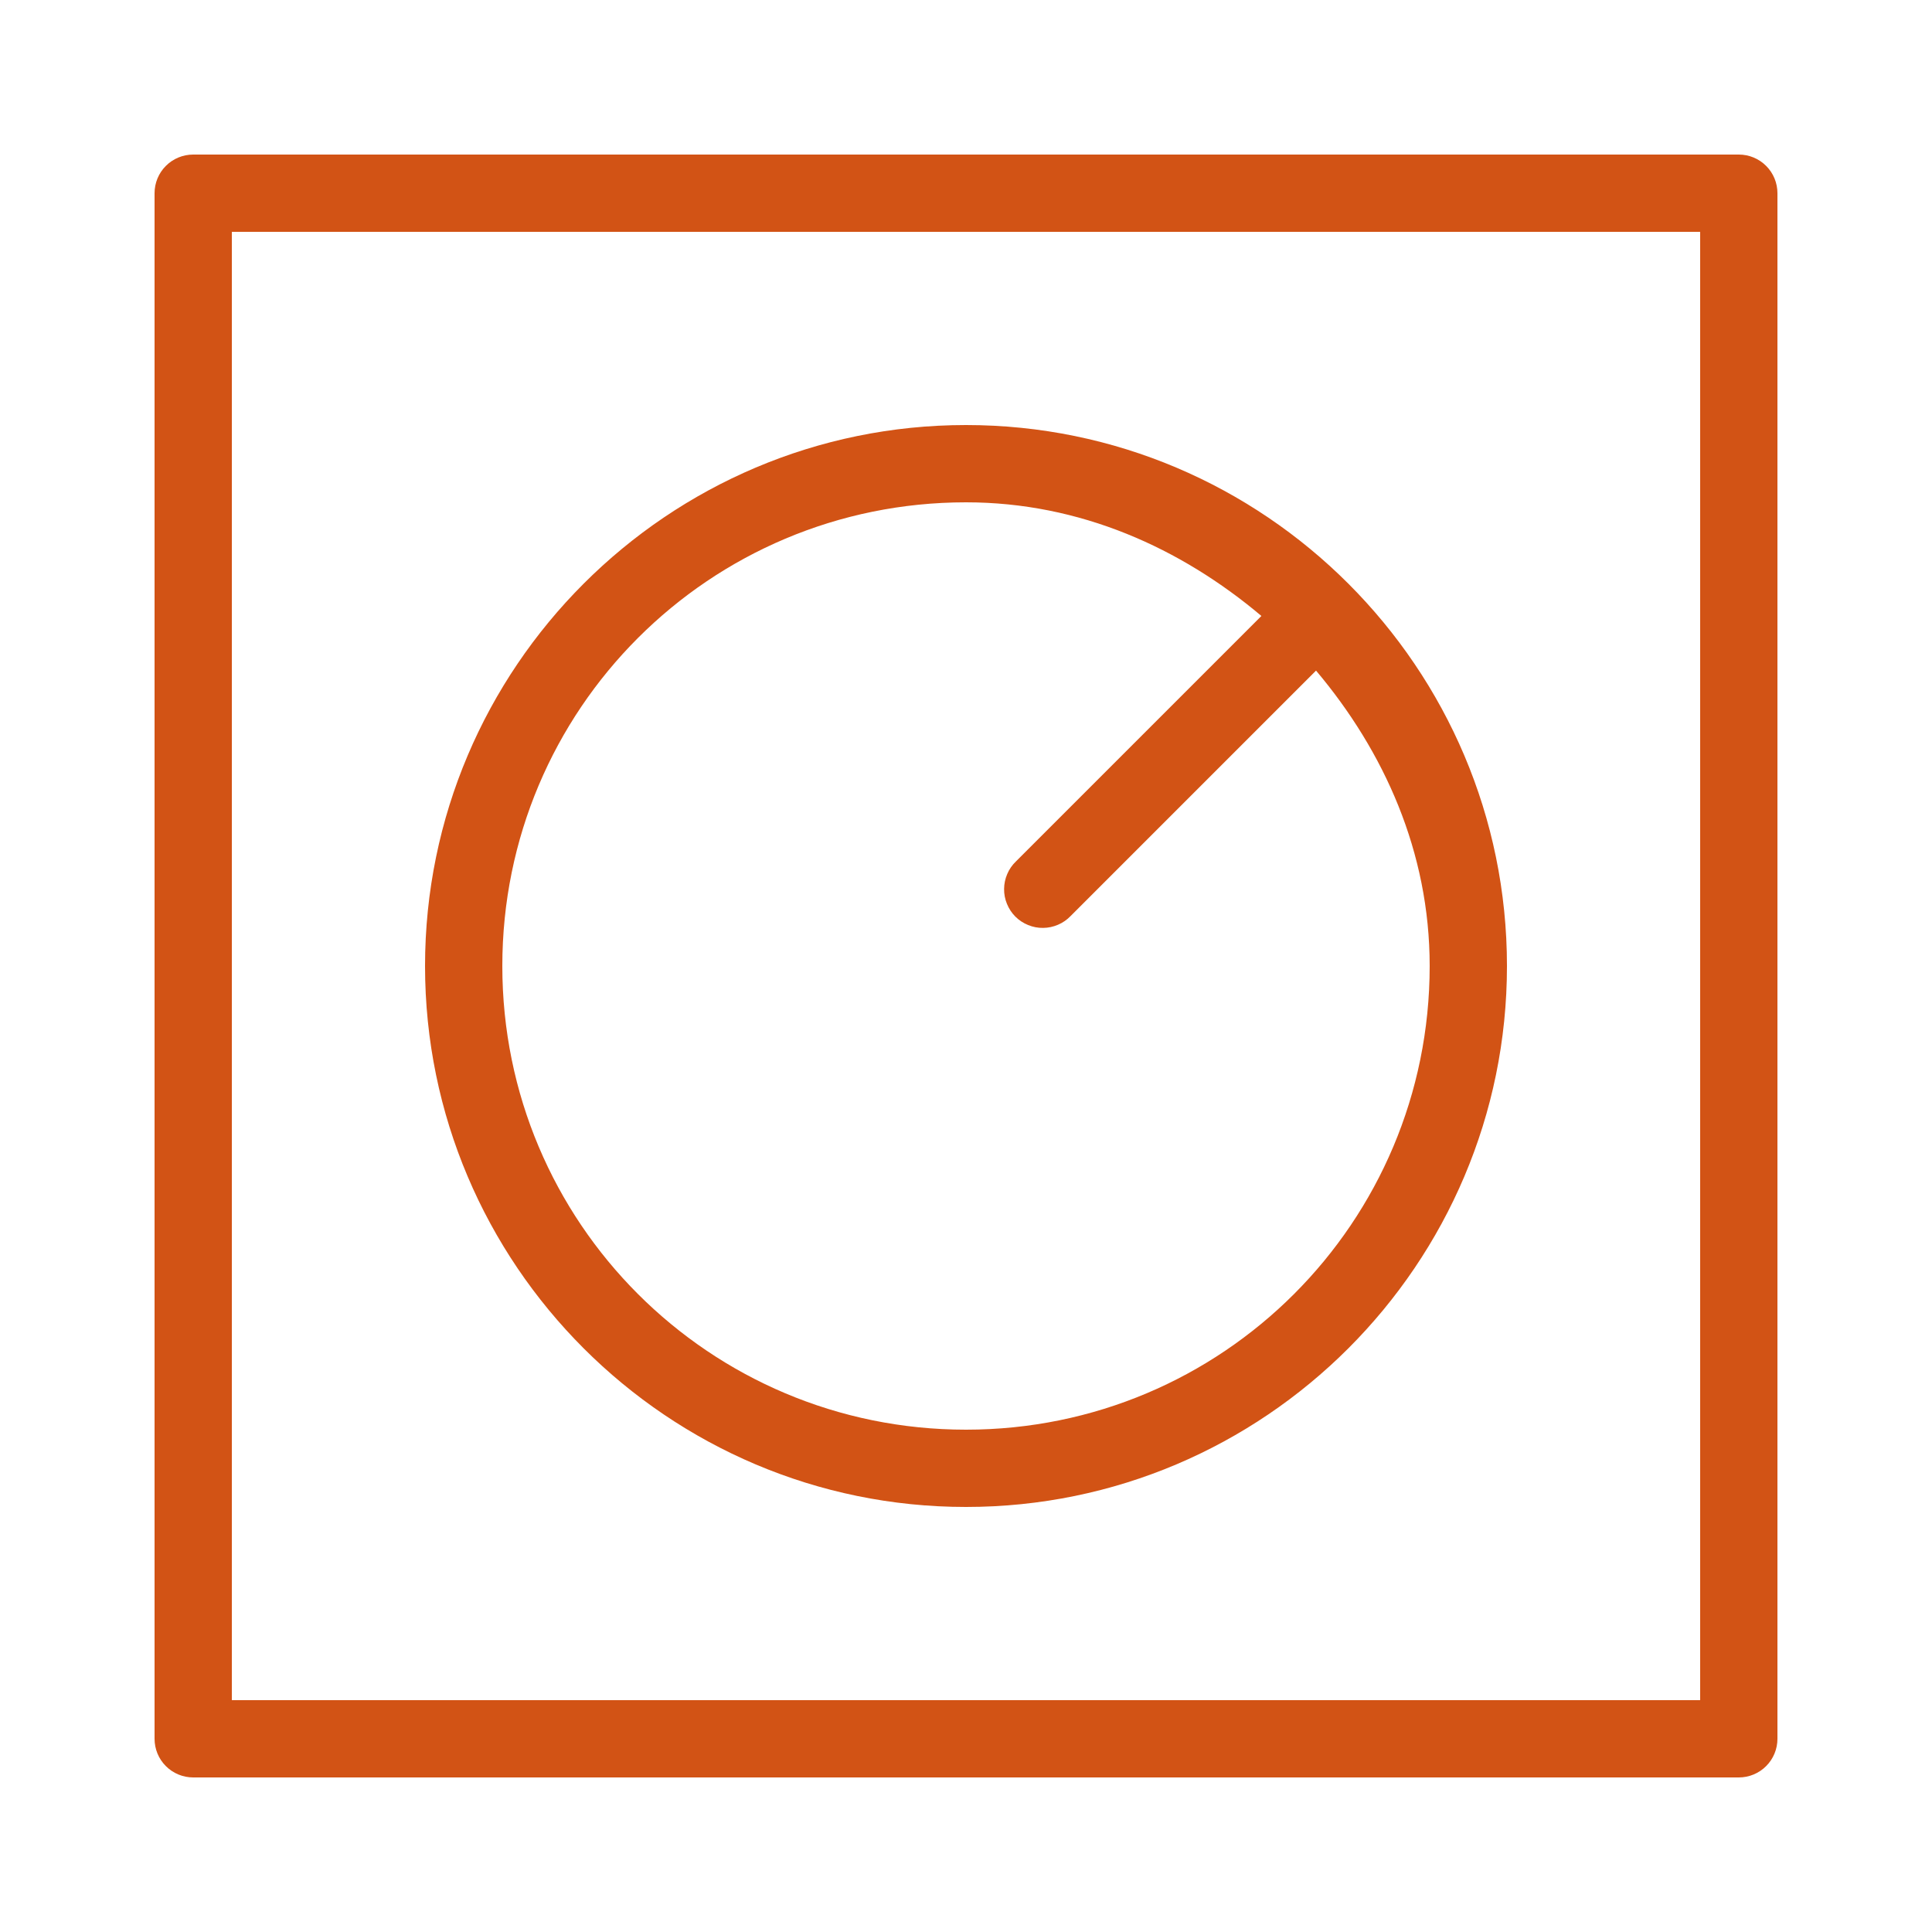 <svg xmlns="http://www.w3.org/2000/svg" width="50" height="50" viewBox="0 0 50 50">
  <path fill="#d25315" d="M5 4C4.735 4 4.48 4.105 4.293 4.293C4.105 4.48 4 4.735 4 5V45C4 45.265 4.105 45.52 4.293 45.707C4.48 45.895 4.735 46 5 46H45C45.265 46 45.52 45.895 45.707 45.707C45.895 45.52 46 45.265 46 45V5C46 4.735 45.895 4.48 45.707 4.293C45.52 4.105 45.265 4 45 4H5ZM6 6H44V44H6V6ZM25 11C17.28 11 11 17.28 11 25C11 32.72 17.28 39 25 39C32.72 39 39 32.72 39 25C39 17.28 32.72 11 25 11ZM25 13C27.952 13 30.557 14.181 32.645 15.941L26.293 22.293C26.197 22.385 26.12 22.495 26.068 22.618C26.015 22.74 25.987 22.871 25.986 23.004C25.984 23.137 26.009 23.269 26.06 23.392C26.11 23.516 26.184 23.628 26.278 23.722C26.372 23.816 26.484 23.89 26.608 23.94C26.731 23.991 26.863 24.016 26.996 24.014C27.129 24.013 27.26 23.985 27.382 23.932C27.505 23.88 27.615 23.803 27.707 23.707L34.059 17.355C35.819 19.443 37 22.048 37 25C37 31.639 31.639 37 25 37C18.361 37 13 31.639 13 25C13 18.361 18.361 13 25 13Z" />
</svg>
